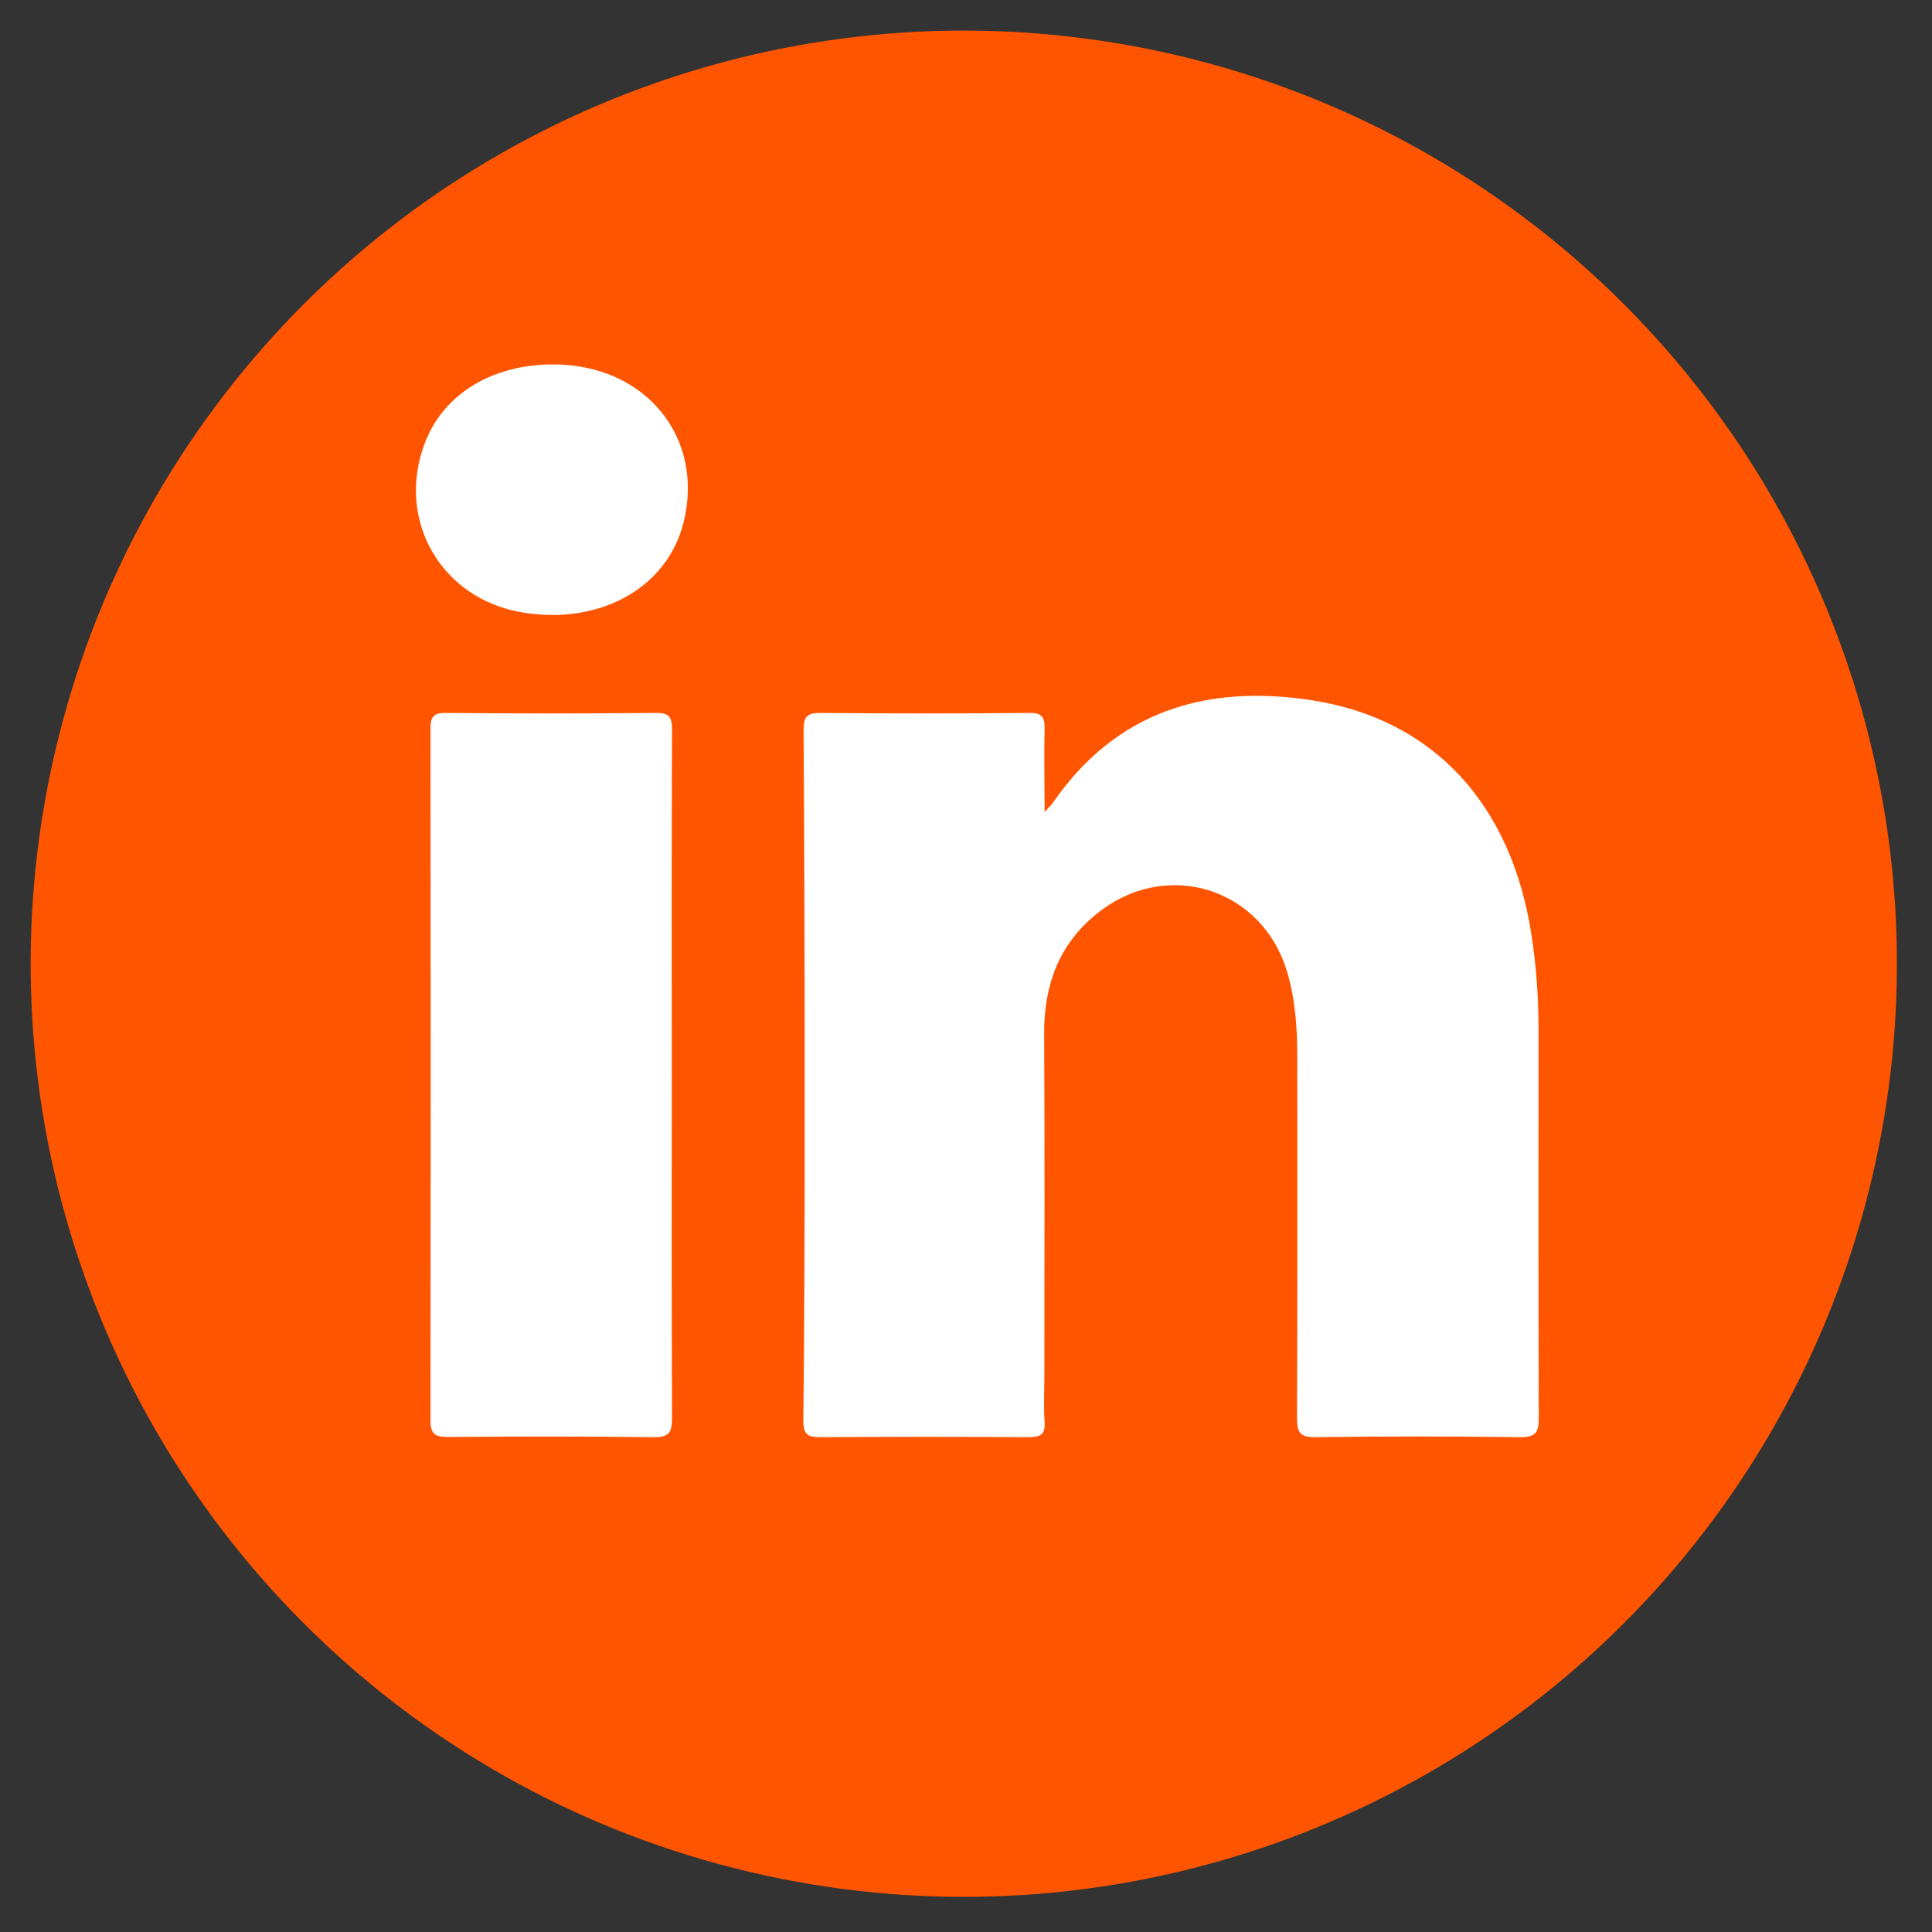 <?xml version="1.0" encoding="utf-8"?>
<!-- Generator: Adobe Illustrator 24.3.0, SVG Export Plug-In . SVG Version: 6.00 Build 0)  -->
<svg version="1.1" id="Calque_1" xmlns="http://www.w3.org/2000/svg" xmlns:xlink="http://www.w3.org/1999/xlink" x="0px" y="0px"
	 viewBox="0 0 85.04 85.04" style="enable-background:new 0 0 85.04 85.04;" xml:space="preserve">
<rect x="0" y="0" width="85.04" height="85.04" fill="#333333" stroke="none"/>
<style type="text/css">
	.st0{fill-rule:evenodd;clip-rule:evenodd;fill:#FF5500;}
	.st1{fill-rule:evenodd;clip-rule:evenodd;fill:#FFFFFF;}
</style>
<ellipse transform="matrix(0.23 -0.973 0.973 0.23 -8.589 73.942)" class="st0" cx="42.42" cy="42.4" rx="41.08" ry="41.08"/>
<g>
	<path class="st1" d="M45.98,35.74c0.2-0.22,0.28-0.29,0.34-0.37c2.79-4.07,6.77-5.26,11.41-4.55c5.37,0.83,8.8,4.58,9.68,10.33
		c0.21,1.36,0.31,2.73,0.31,4.11c0,5.72-0.01,11.45,0.01,17.17c0,0.64-0.15,0.83-0.82,0.83c-3-0.04-6-0.04-9,0
		c-0.66,0.01-0.82-0.18-0.82-0.83c0.02-5.34,0.02-10.67,0.01-16.01c0-1.21-0.09-2.42-0.43-3.59c-1.09-3.77-5.38-5.09-8.43-2.58
		c-1.65,1.35-2.29,3.14-2.28,5.25c0.03,5.03,0.01,10.07,0.01,15.1c0,0.66-0.04,1.32,0.01,1.98c0.04,0.57-0.19,0.68-0.71,0.68
		c-3.05-0.02-6.11-0.02-9.16,0c-0.55,0-0.75-0.11-0.75-0.72c0.05-4.54,0.06-9.08,0.06-13.62c0-5.58-0.01-11.17-0.05-16.75
		c0-0.61,0.12-0.79,0.76-0.79c3.05,0.03,6.11,0.03,9.16,0c0.55-0.01,0.7,0.16,0.69,0.7C45.95,33.23,45.98,34.38,45.98,35.74z"/>
	<path class="st1" d="M29.57,47.32c0,5.03-0.01,10.07,0.01,15.1c0,0.62-0.12,0.85-0.81,0.84c-3.02-0.04-6.05-0.03-9.07-0.01
		c-0.56,0-0.75-0.14-0.75-0.73c0.01-10.15,0.01-20.3,0-30.44c0-0.53,0.13-0.71,0.68-0.7c3.08,0.03,6.16,0.03,9.24,0
		c0.62-0.01,0.71,0.22,0.71,0.76C29.56,37.2,29.57,42.26,29.57,47.32z"/>
	<path class="st1" d="M24.35,16.04c4.06,0,6.69,3.22,5.73,6.99c-0.73,2.85-3.67,4.49-7.07,3.93c-3.61-0.59-5.62-4.11-4.29-7.51
		C19.55,17.33,21.67,16.04,24.35,16.04z"/>
</g>
</svg>
